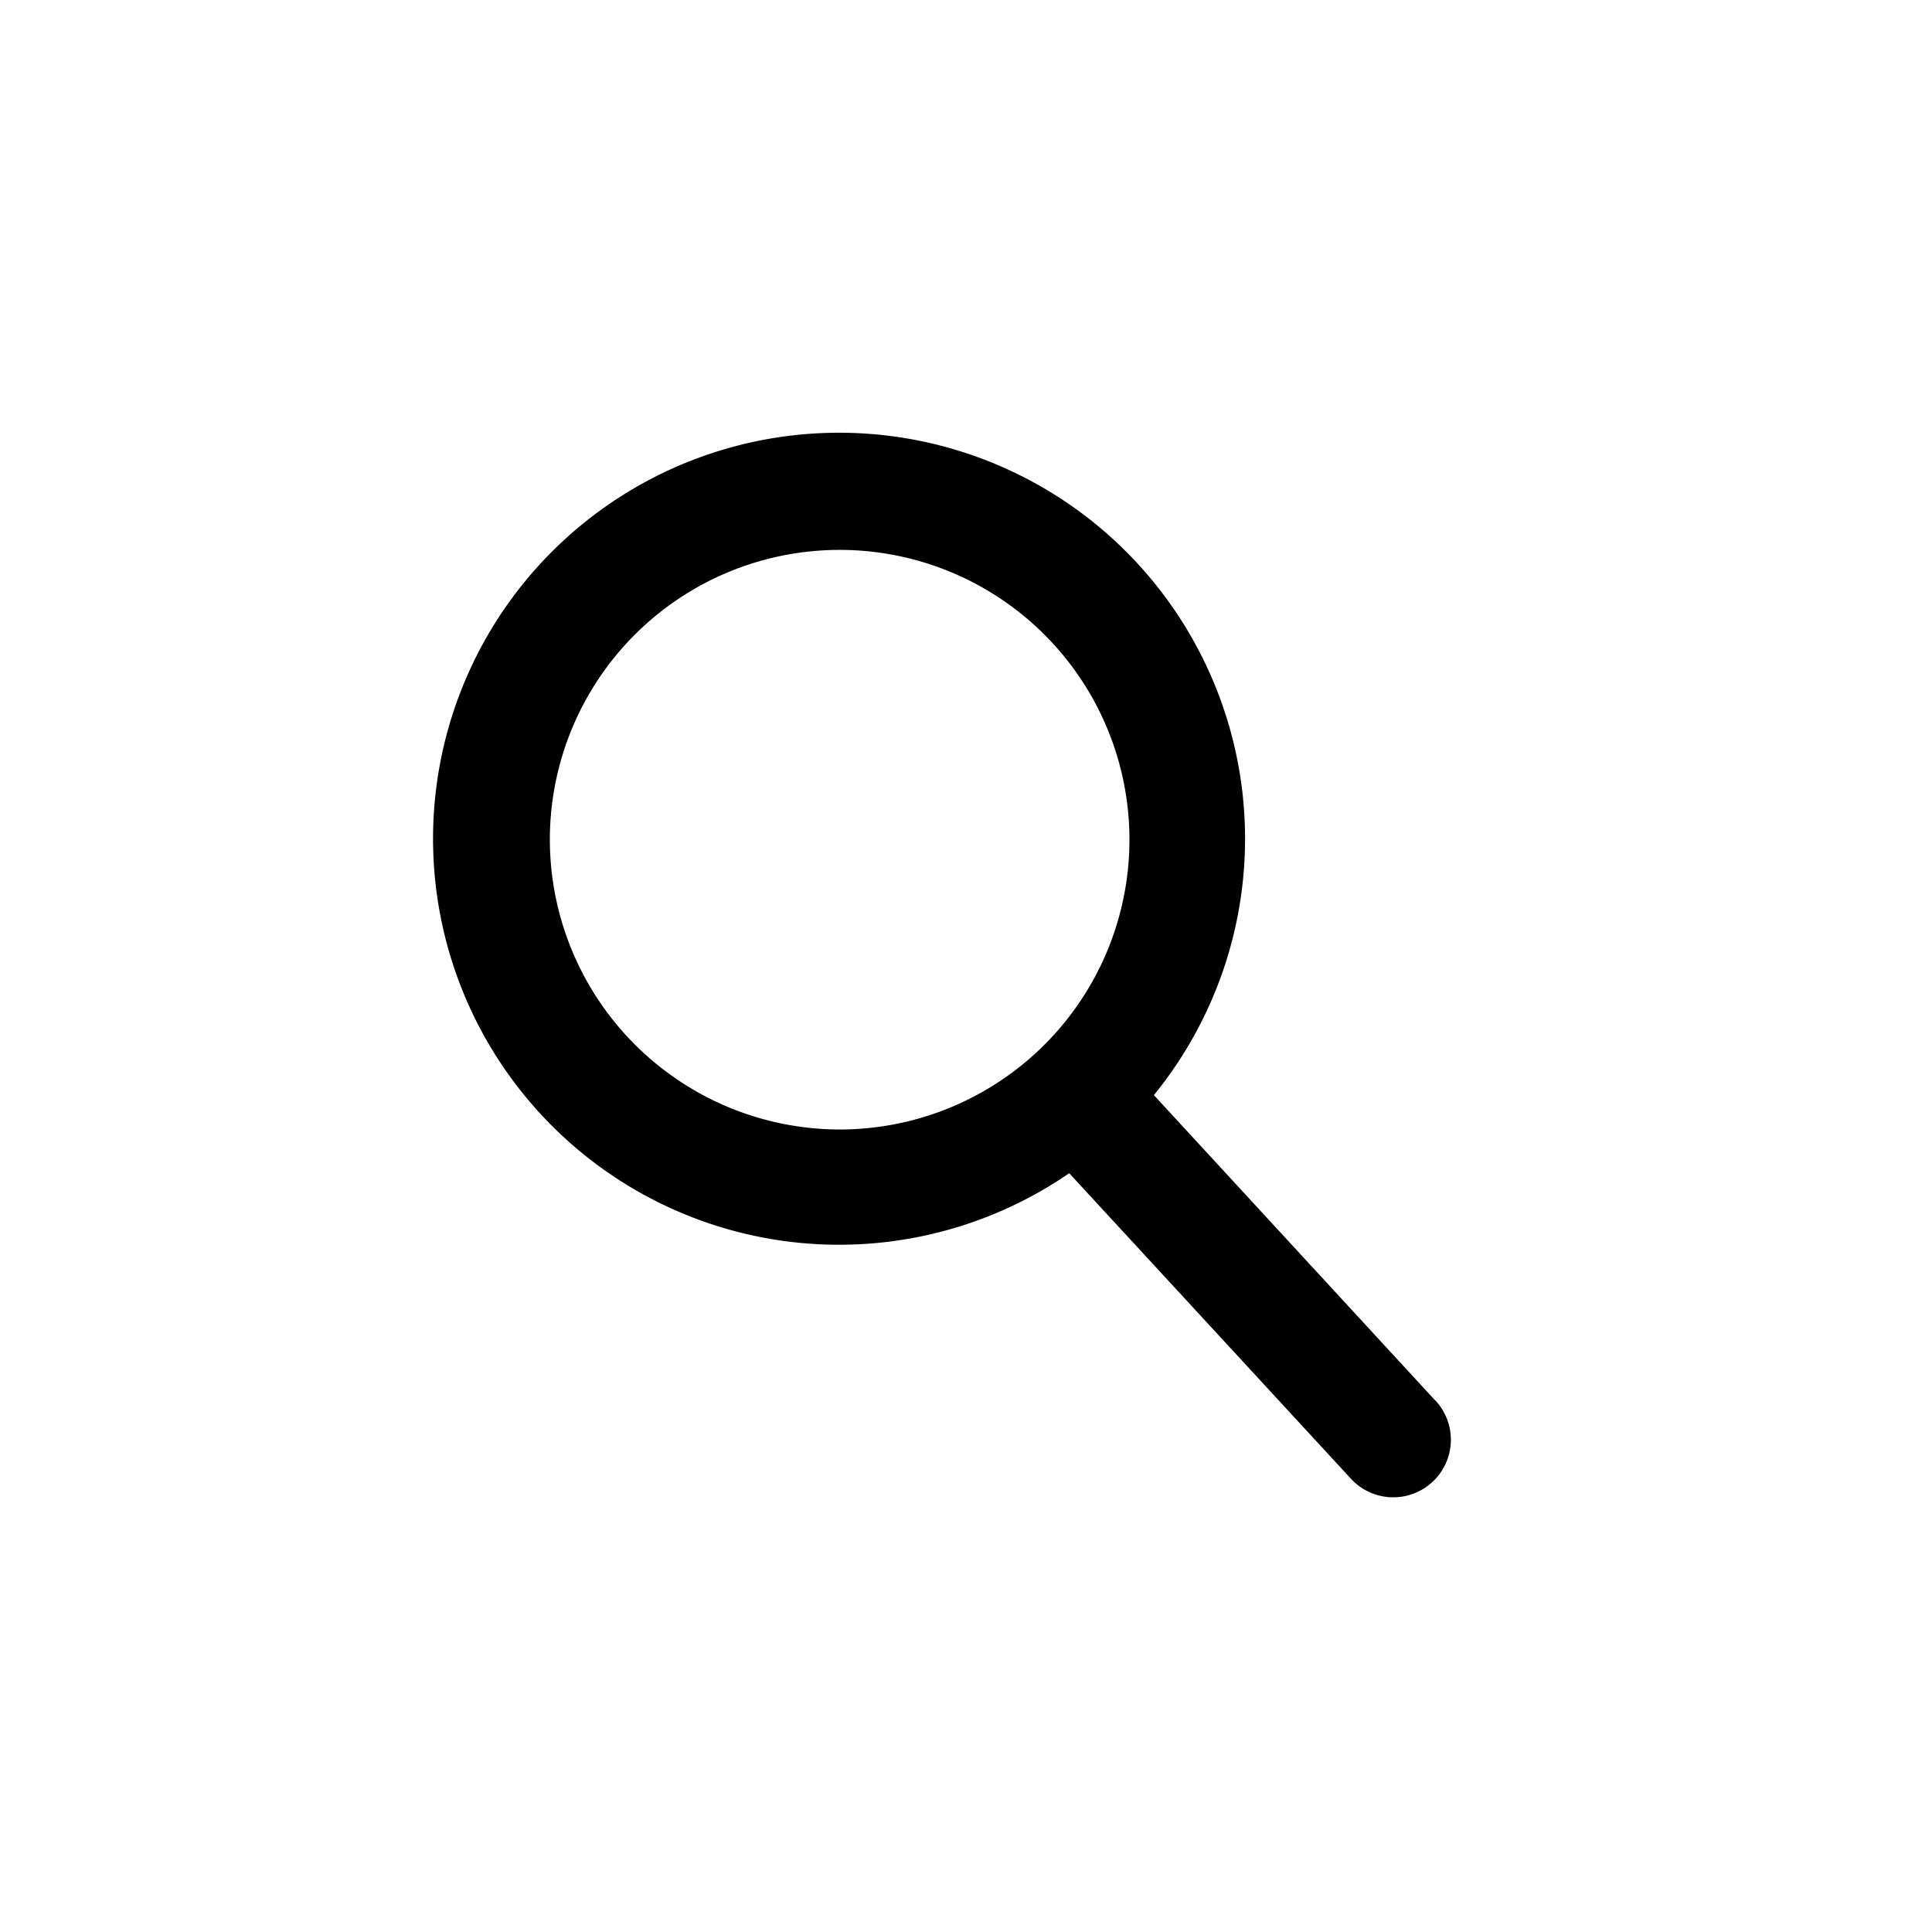 <svg xmlns="http://www.w3.org/2000/svg" width="40" height="40" viewBox="0 0 40 40">
  <g id="グループ_104" data-name="グループ 104" transform="translate(-1270 -83)">
    <path id="パス_63" data-name="パス 63" d="M26.929,24.64,21.1,18.313a8.406,8.406,0,1,0-1.753,1.617l5.833,6.326a1.192,1.192,0,0,0,1.753-1.616ZM8.594,13.025a6,6,0,1,1,6,6A6.008,6.008,0,0,1,8.594,13.025Z" transform="translate(1272.79 87.36)"/>
    <rect id="長方形_69" data-name="長方形 69" width="40" height="40" transform="translate(1270 83)" fill="none"/>
  </g>
</svg>
